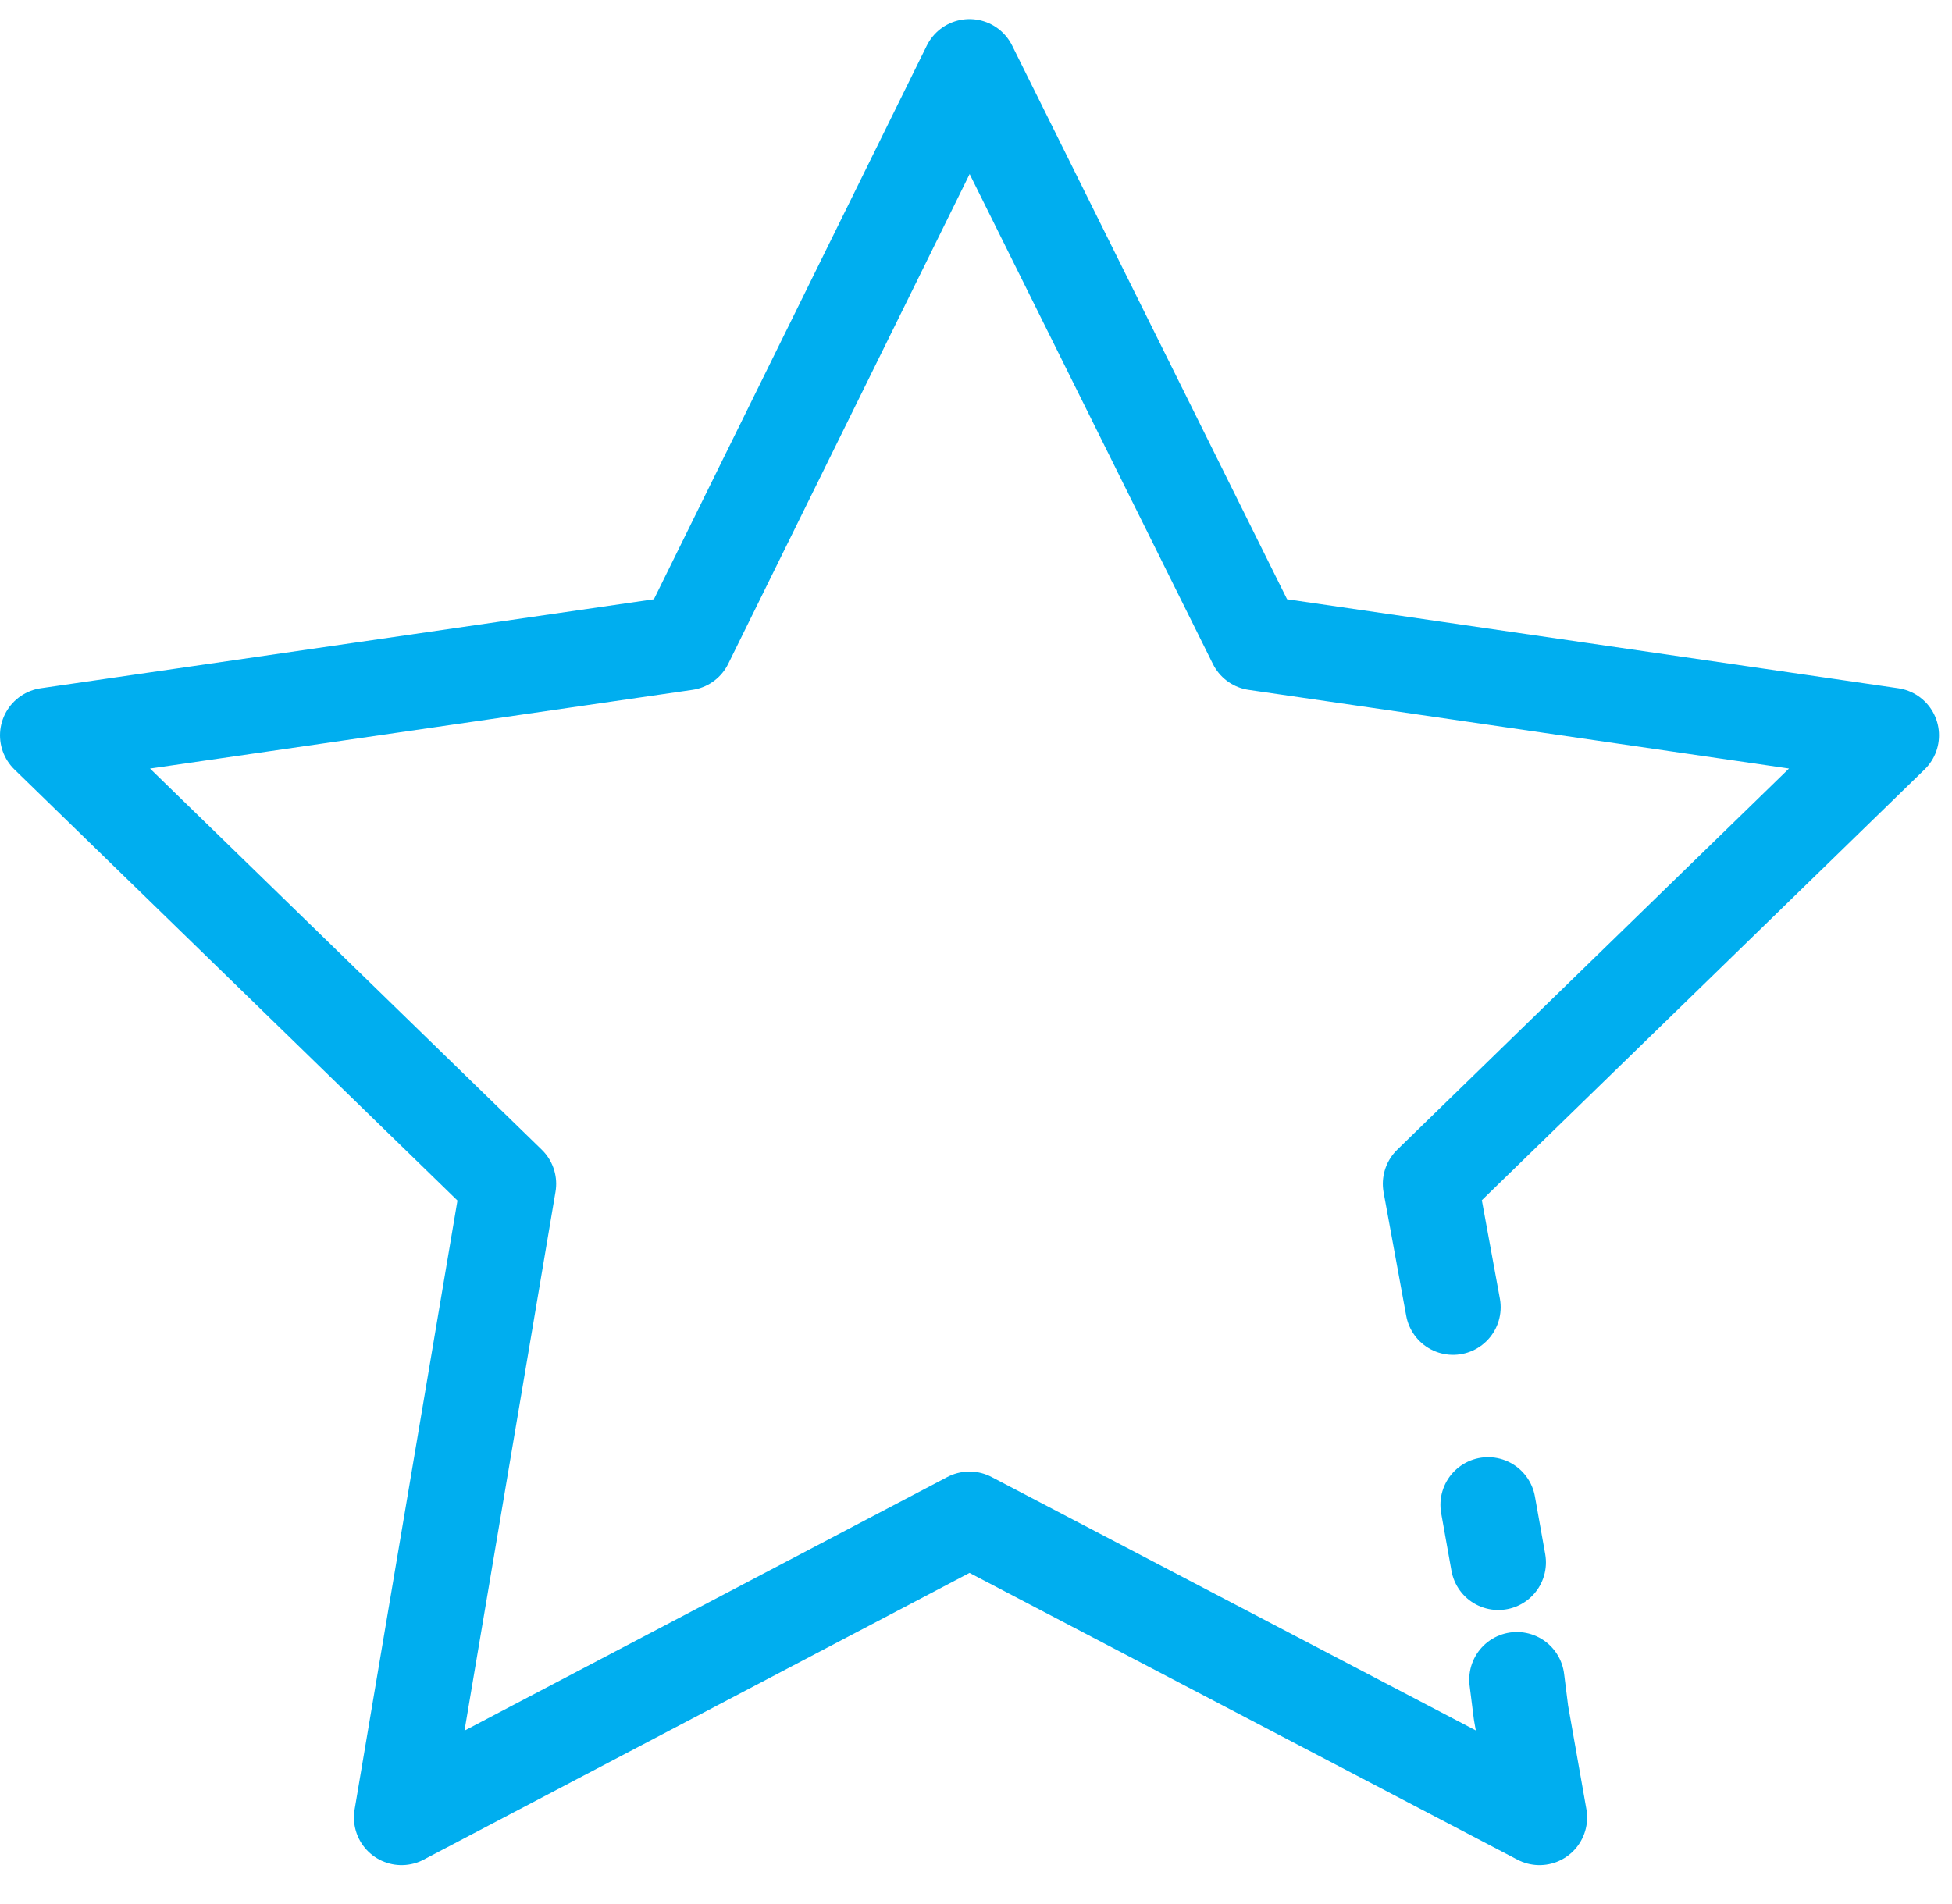 <svg width="41" height="40" viewBox="0 0 41 40" fill="none" xmlns="http://www.w3.org/2000/svg">
<path d="M31.86 35.286L31.947 35.978L32.336 38.182L20.363 31.915L8.434 38.182L10.682 24.87L1 15.448L14.399 13.503L20.363 1.401L26.371 13.503L39.727 15.448L30.045 24.87L30.52 27.463" stroke="#00AEEF" stroke-width="2" stroke-miterlimit="10" stroke-linecap="round" stroke-linejoin="round"/>
<path d="M31.255 31.613L31.471 32.823" stroke="#00AEEF" stroke-width="2" stroke-miterlimit="10" stroke-linecap="round" stroke-linejoin="round"/>
</svg>
